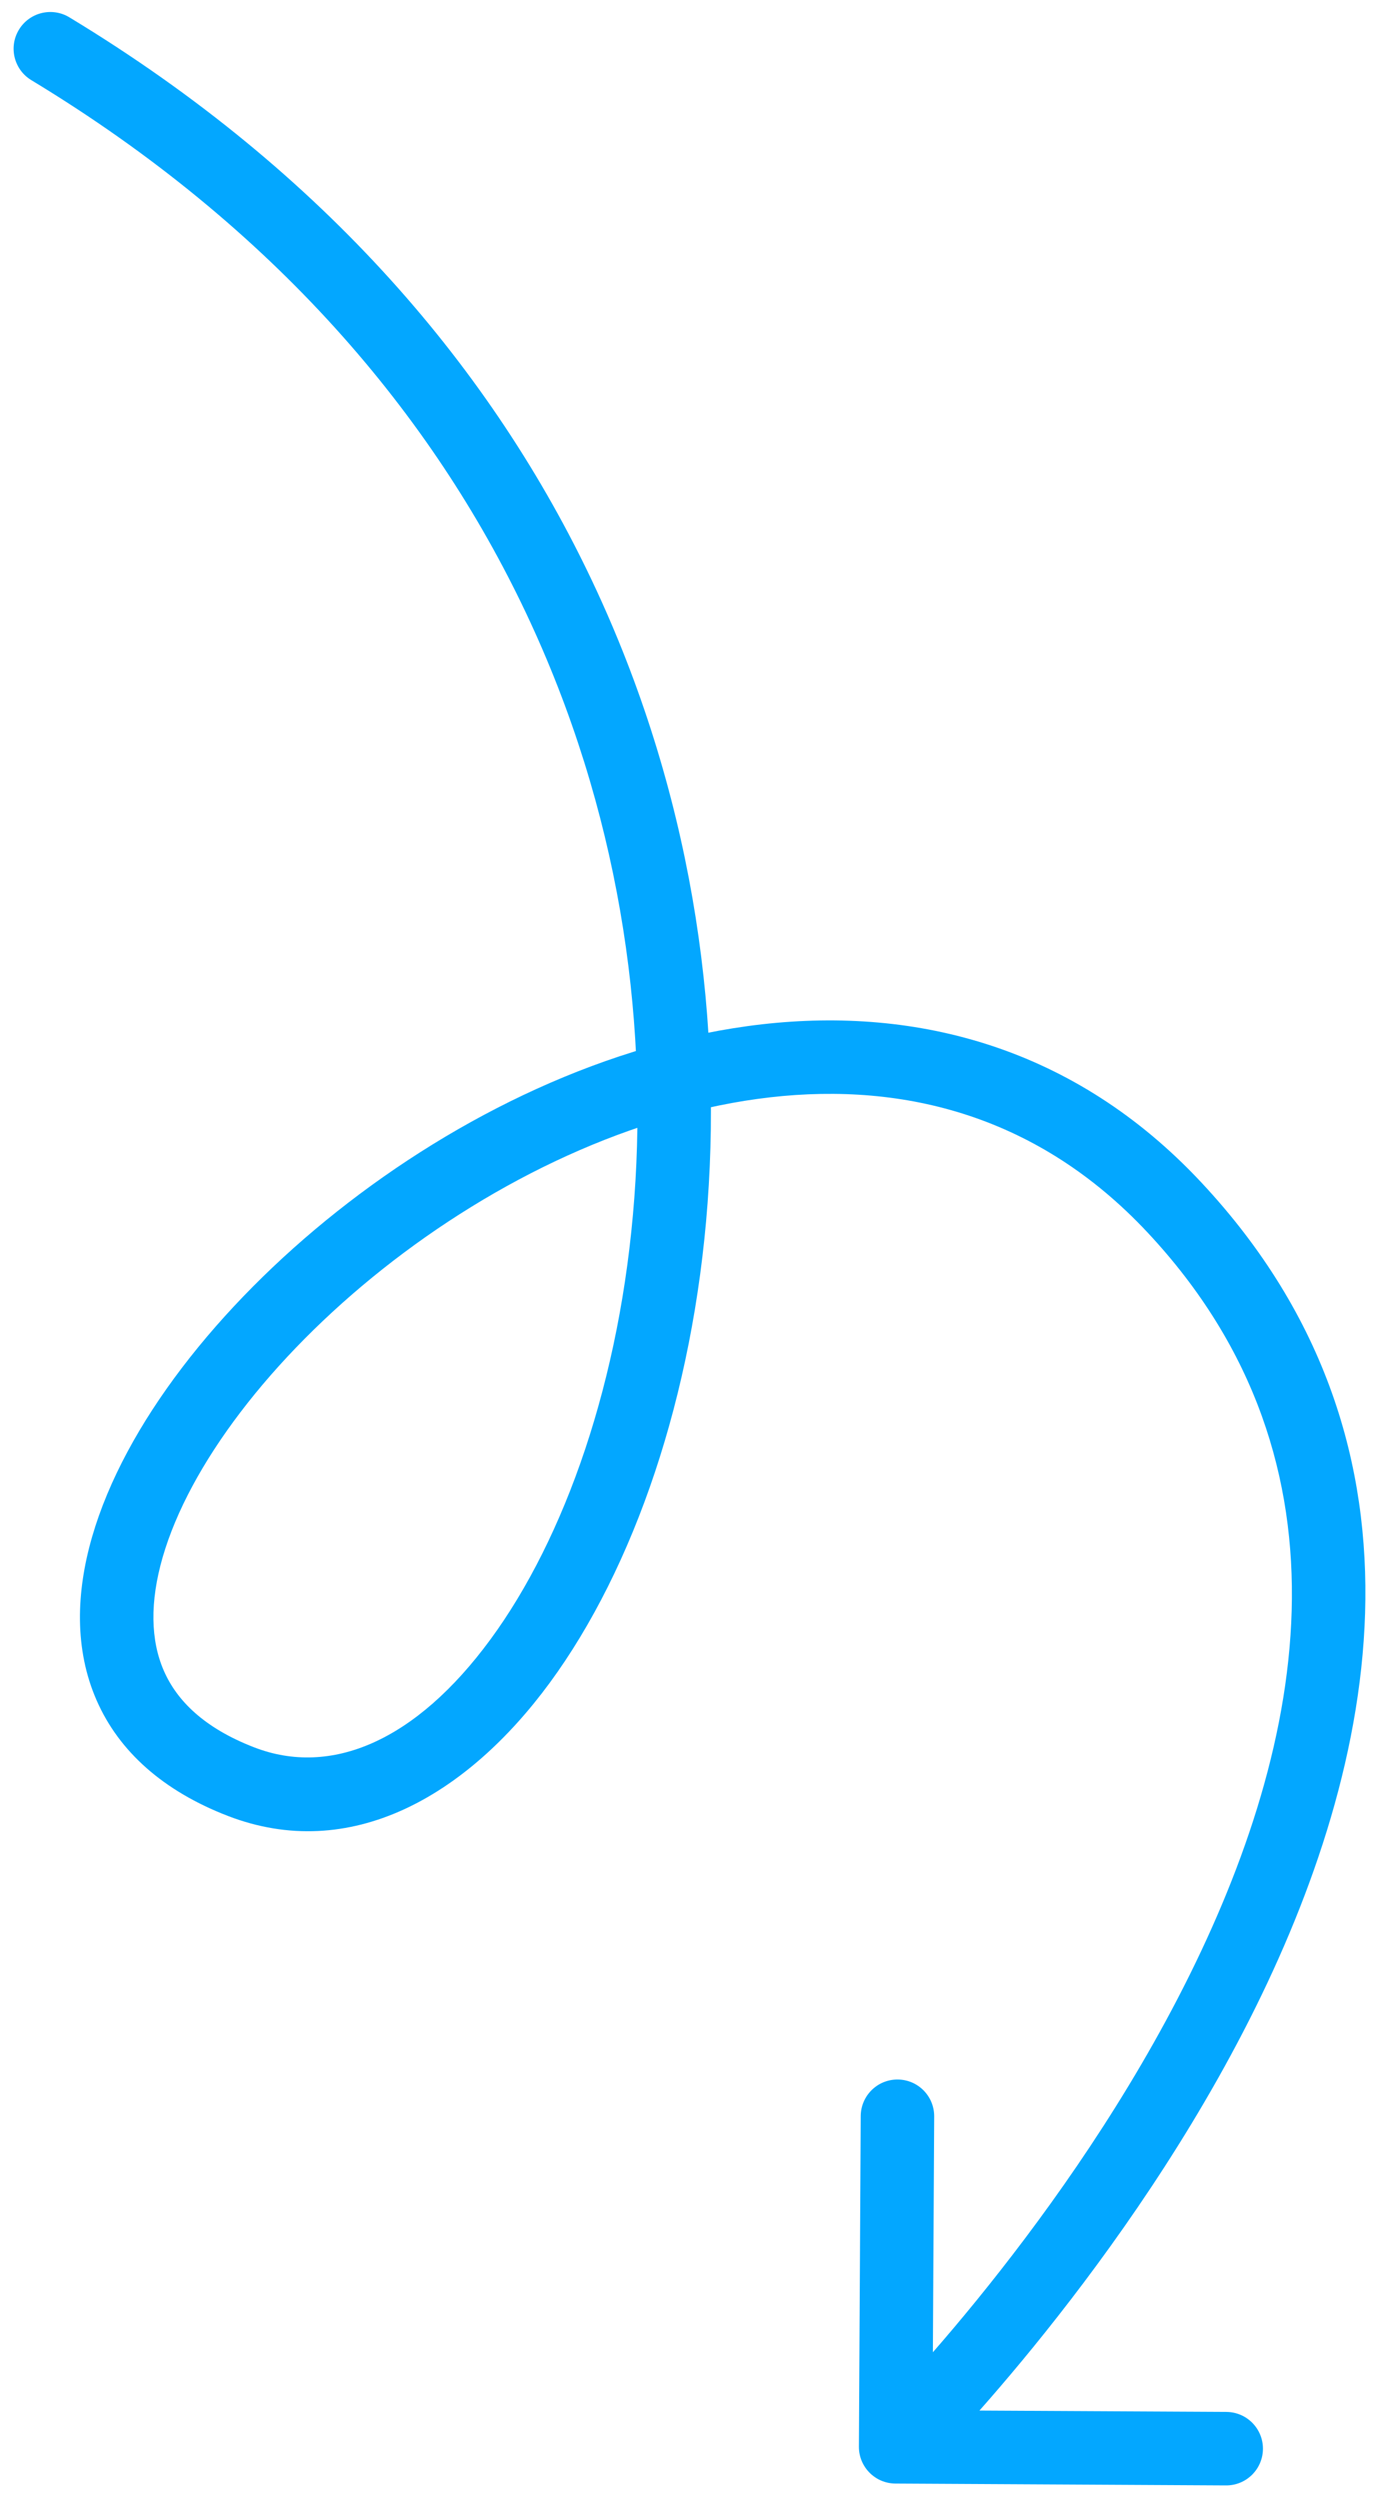 <svg width="60" height="109" viewBox="0 0 60 109" fill="none" xmlns="http://www.w3.org/2000/svg">
<path d="M1.366 3.495C0.609 3.037 0.367 2.053 0.825 1.296C1.283 0.539 2.267 0.297 3.024 0.755L2.195 2.125L1.366 3.495ZM10.509 77.685L11.086 76.191L10.509 77.685ZM39.044 108.291C38.16 108.286 37.447 107.565 37.452 106.681L37.532 92.266C37.537 91.381 38.258 90.668 39.143 90.673C40.027 90.678 40.74 91.399 40.735 92.284L40.664 105.097L53.477 105.168C54.361 105.173 55.075 105.894 55.07 106.779C55.065 107.664 54.344 108.377 53.459 108.372L39.044 108.291ZM10.509 77.685L9.933 79.179C7.125 78.094 5.191 76.377 4.212 74.138C3.245 71.928 3.31 69.445 4.02 66.998C5.427 62.147 9.492 56.953 14.697 52.824C19.927 48.675 26.523 45.427 33.226 44.663C39.987 43.893 46.863 45.661 52.368 51.542L51.199 52.636L50.03 53.731C45.316 48.696 39.497 47.173 33.589 47.846C27.622 48.526 21.575 51.457 16.688 55.333C11.776 59.23 8.251 63.909 7.096 67.89C6.526 69.859 6.567 71.53 7.146 72.854C7.713 74.15 8.896 75.345 11.086 76.191L10.509 77.685ZM51.199 52.636L52.368 51.542C63.313 63.232 59.892 77.631 54.212 88.587C51.35 94.108 47.845 98.911 45.068 102.325C43.676 104.035 42.461 105.403 41.591 106.348C41.156 106.82 40.807 107.186 40.565 107.436C40.444 107.562 40.349 107.658 40.284 107.723C40.252 107.756 40.226 107.782 40.209 107.799C40.2 107.808 40.193 107.815 40.188 107.82C40.186 107.822 40.184 107.824 40.182 107.825C40.182 107.826 40.181 107.827 40.181 107.827C40.18 107.828 40.179 107.828 39.053 106.69C37.927 105.551 37.927 105.551 37.927 105.551C37.927 105.551 37.927 105.551 37.927 105.551C37.928 105.55 37.929 105.549 37.93 105.548C37.933 105.545 37.938 105.54 37.945 105.533C37.958 105.519 37.98 105.498 38.008 105.469C38.065 105.412 38.151 105.324 38.264 105.208C38.489 104.976 38.819 104.629 39.236 104.177C40.068 103.274 41.239 101.955 42.583 100.303C45.276 96.993 48.639 92.376 51.368 87.112C56.871 76.5 59.523 63.872 50.03 53.731L51.199 52.636ZM2.195 2.125L3.024 0.755C25.473 14.339 32.109 35.525 30.854 52.458C30.229 60.894 27.639 68.376 23.973 73.374C20.337 78.329 15.265 81.238 9.933 79.179L10.509 77.685L11.086 76.191C14.432 77.483 18.125 75.929 21.39 71.479C24.623 67.072 27.068 60.206 27.66 52.221C28.839 36.314 22.639 16.369 1.366 3.495L2.195 2.125Z" fill="#03A7FF"/>
</svg>
